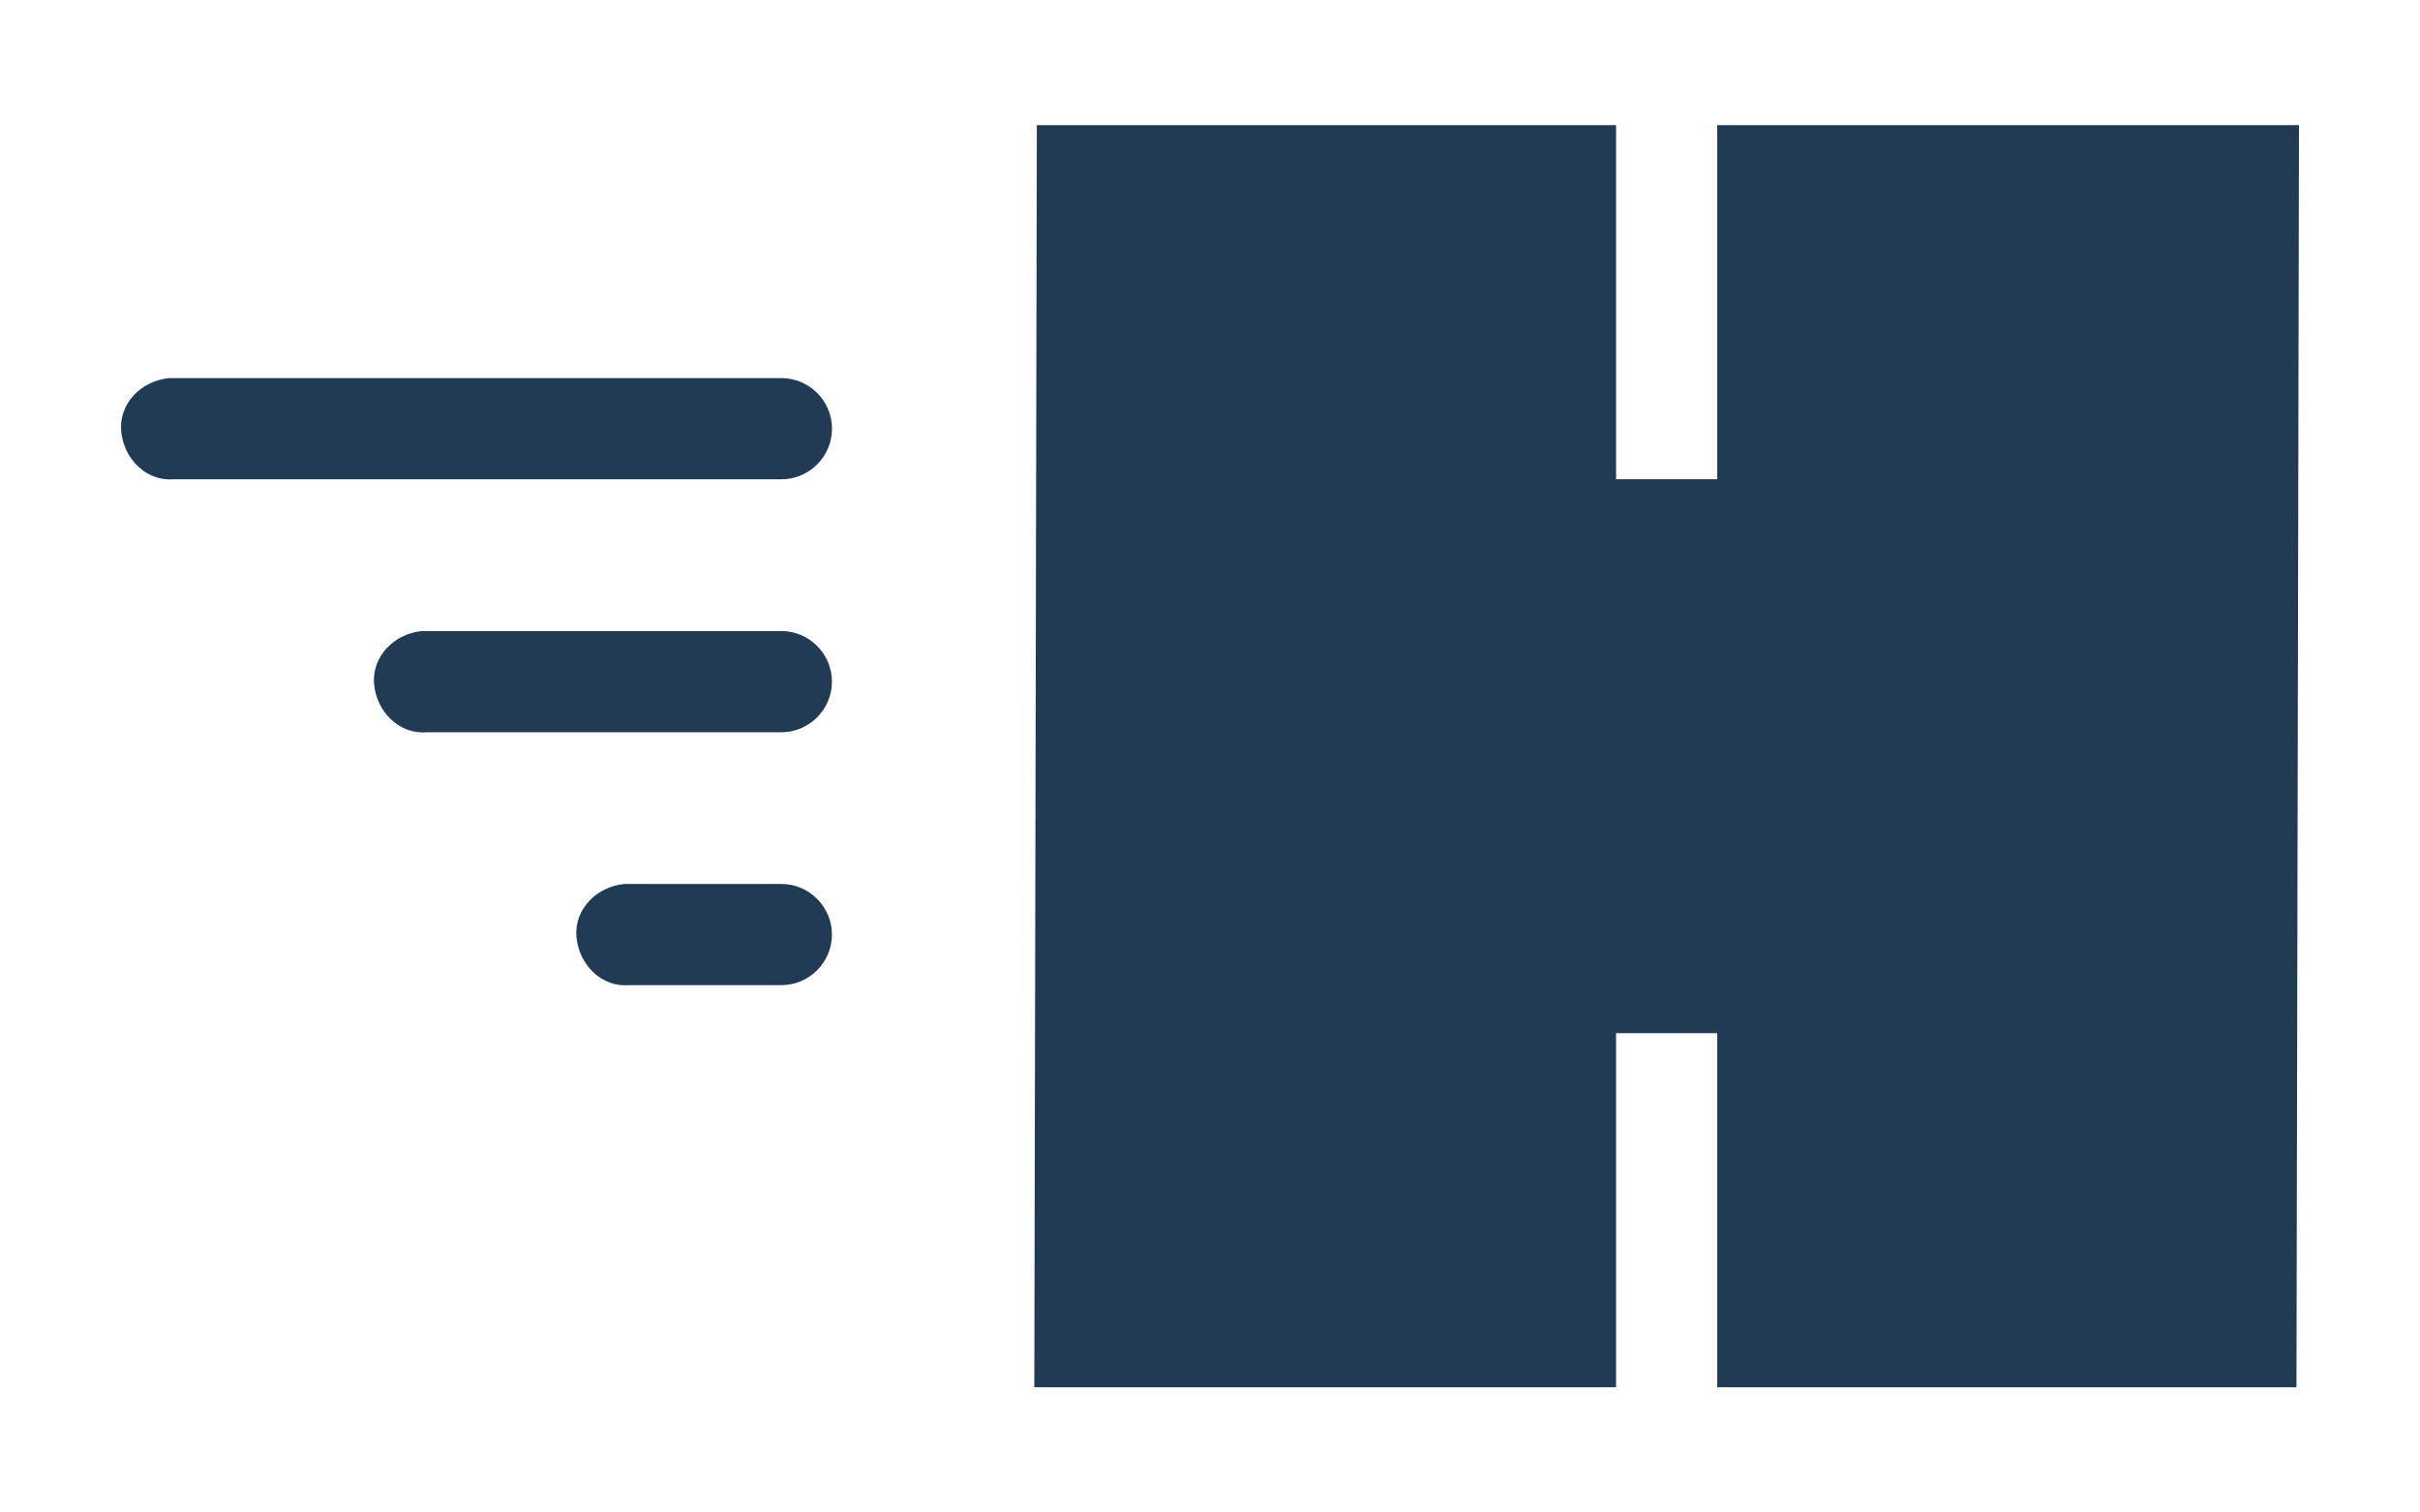 <?xml version="1.0" encoding="utf-8"?>
<!-- Generator: Adobe Illustrator 15.1.0, SVG Export Plug-In . SVG Version: 6.00 Build 0)  -->
<!DOCTYPE svg PUBLIC "-//W3C//DTD SVG 1.1//EN" "http://www.w3.org/Graphics/SVG/1.1/DTD/svg11.dtd">
<svg version="1.1"
	 id="Layer_1" xmlns:cc="http://creativecommons.org/ns#" xmlns:sodipodi="http://sodipodi.sourceforge.net/DTD/sodipodi-0.dtd" xmlns:rdf="http://www.w3.org/1999/02/22-rdf-syntax-ns#" xmlns:svg="http://www.w3.org/2000/svg" xmlns:inkscape="http://www.inkscape.org/namespaces/inkscape" xmlns:dc="http://purl.org/dc/elements/1.1/"
	 xmlns="http://www.w3.org/2000/svg" xmlns:xlink="http://www.w3.org/1999/xlink" x="0px" y="0px" width="160px" height="100px"
	 viewBox="441.45 369.841 160 100" enable-background="new 441.45 369.841 160 100" xml:space="preserve">
<g transform="translate(0,-952.362)">
	<path fill="#213b54" d="M593.45,1330.477h-38.464v23.412h-6.689v-23.412h-38.296l-0.167,83.448h38.463v-23.411h6.689v23.411h38.297
		L593.45,1330.477z M452.641,1347.201c-1.84,0.168-3.345,1.673-3.178,3.513c0.168,1.84,1.673,3.344,3.513,3.178l0,0h40.138
		c1.84,0,3.345-1.505,3.345-3.344c0-1.841-1.505-3.346-3.345-3.346c0,0,0,0-0.167,0h-40.138
		C452.808,1347.201,452.808,1347.201,452.641,1347.201z M469.363,1363.925c-1.84,0.168-3.344,1.674-3.179,3.514
		c0.169,1.84,1.674,3.345,3.514,3.178h23.412c1.84,0,3.345-1.506,3.345-3.345c0-1.841-1.505-3.347-3.345-3.347c0,0,0,0-0.167,0
		H469.53C469.53,1363.925,469.53,1363.925,469.363,1363.925z M482.742,1380.648c-1.841,0.168-3.346,1.672-3.178,3.512
		c0.166,1.839,1.671,3.345,3.511,3.178h10.034c1.84,0,3.345-1.506,3.345-3.346s-1.505-3.345-3.345-3.345c0,0,0,0-0.167,0h-10.034
		C482.909,1380.648,482.909,1380.648,482.742,1380.648z"/>
</g>
<rect x="441.45" y="369.841" fill="none" width="160" height="100"/>
</svg>
